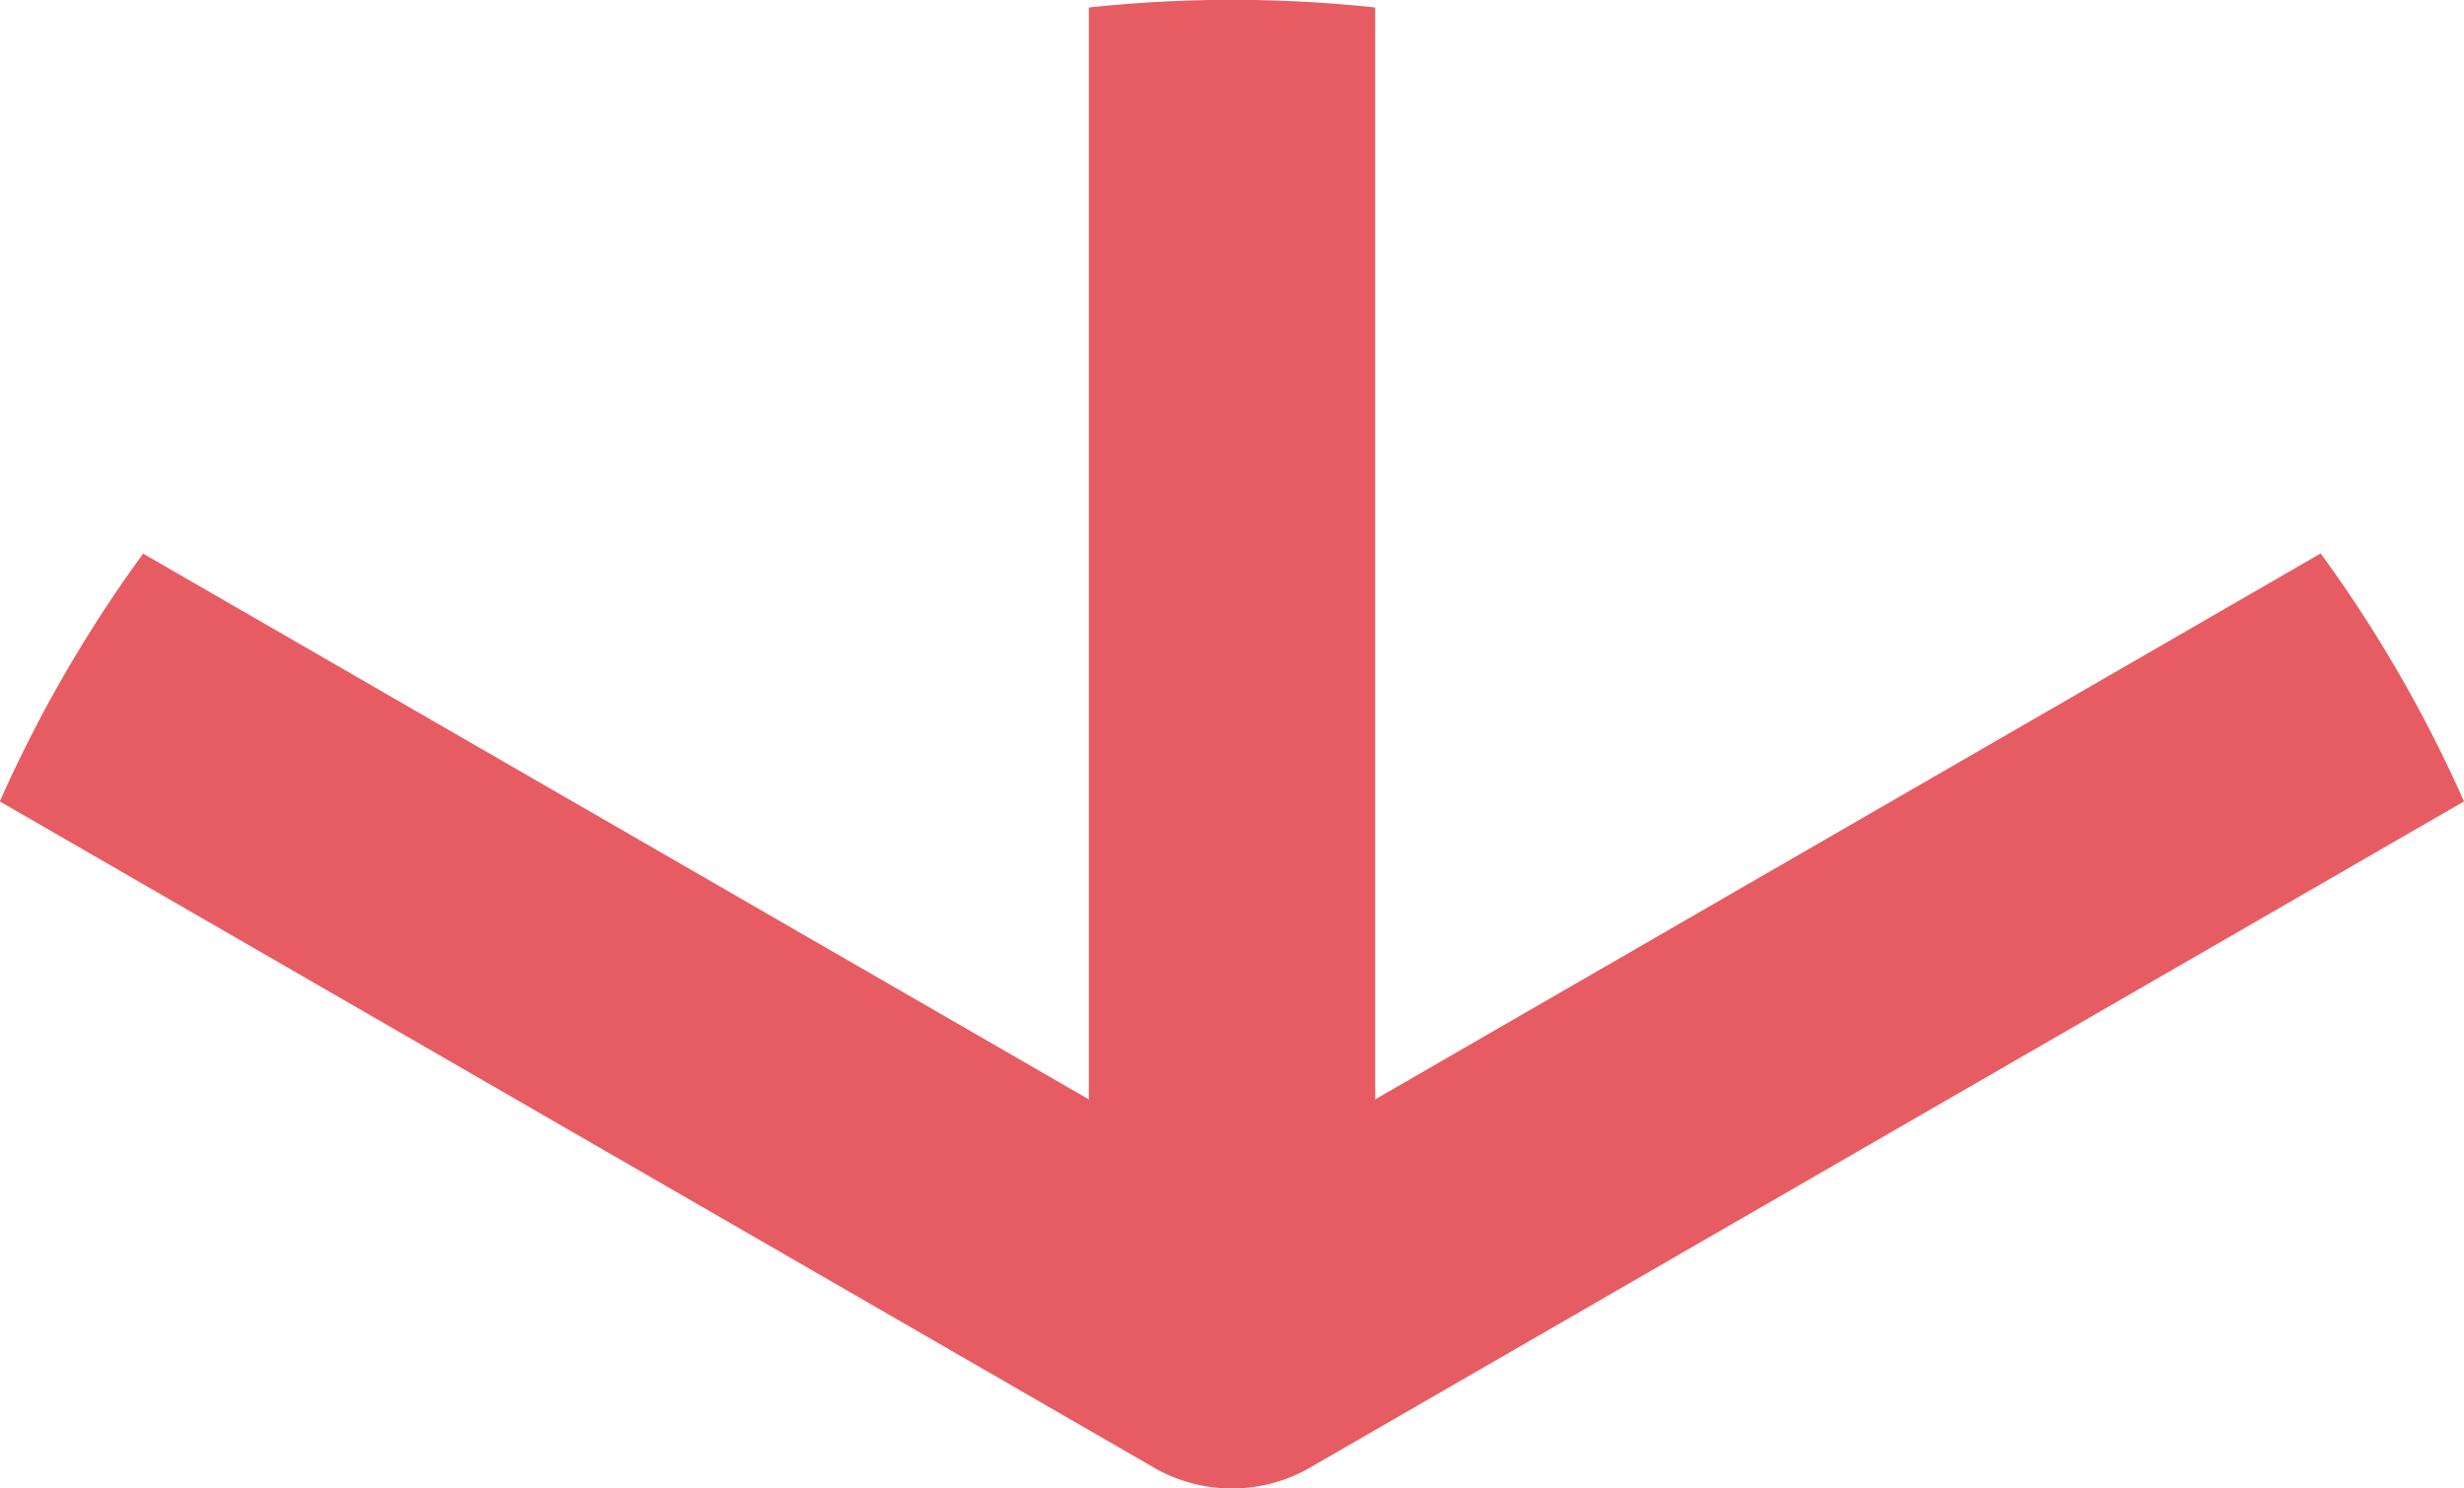 <svg xmlns="http://www.w3.org/2000/svg" width="40.161" height="24.265" viewBox="0 0 40.161 24.265"><path id="Trac&#xE9;_425" data-name="Trac&#xE9; 425" d="M11.2,0a21.939,21.939,0,0,1,4.04,2.336L6.343,17.75h17.8a21.939,21.939,0,0,1,0,4.667H6.343l8.9,15.411A21.924,21.924,0,0,1,11.2,40.164L.339,21.353a2.548,2.548,0,0,1,0-2.54Z" transform="translate(-0.003 24.265) rotate(-90)" fill="#e75c62"></path></svg>